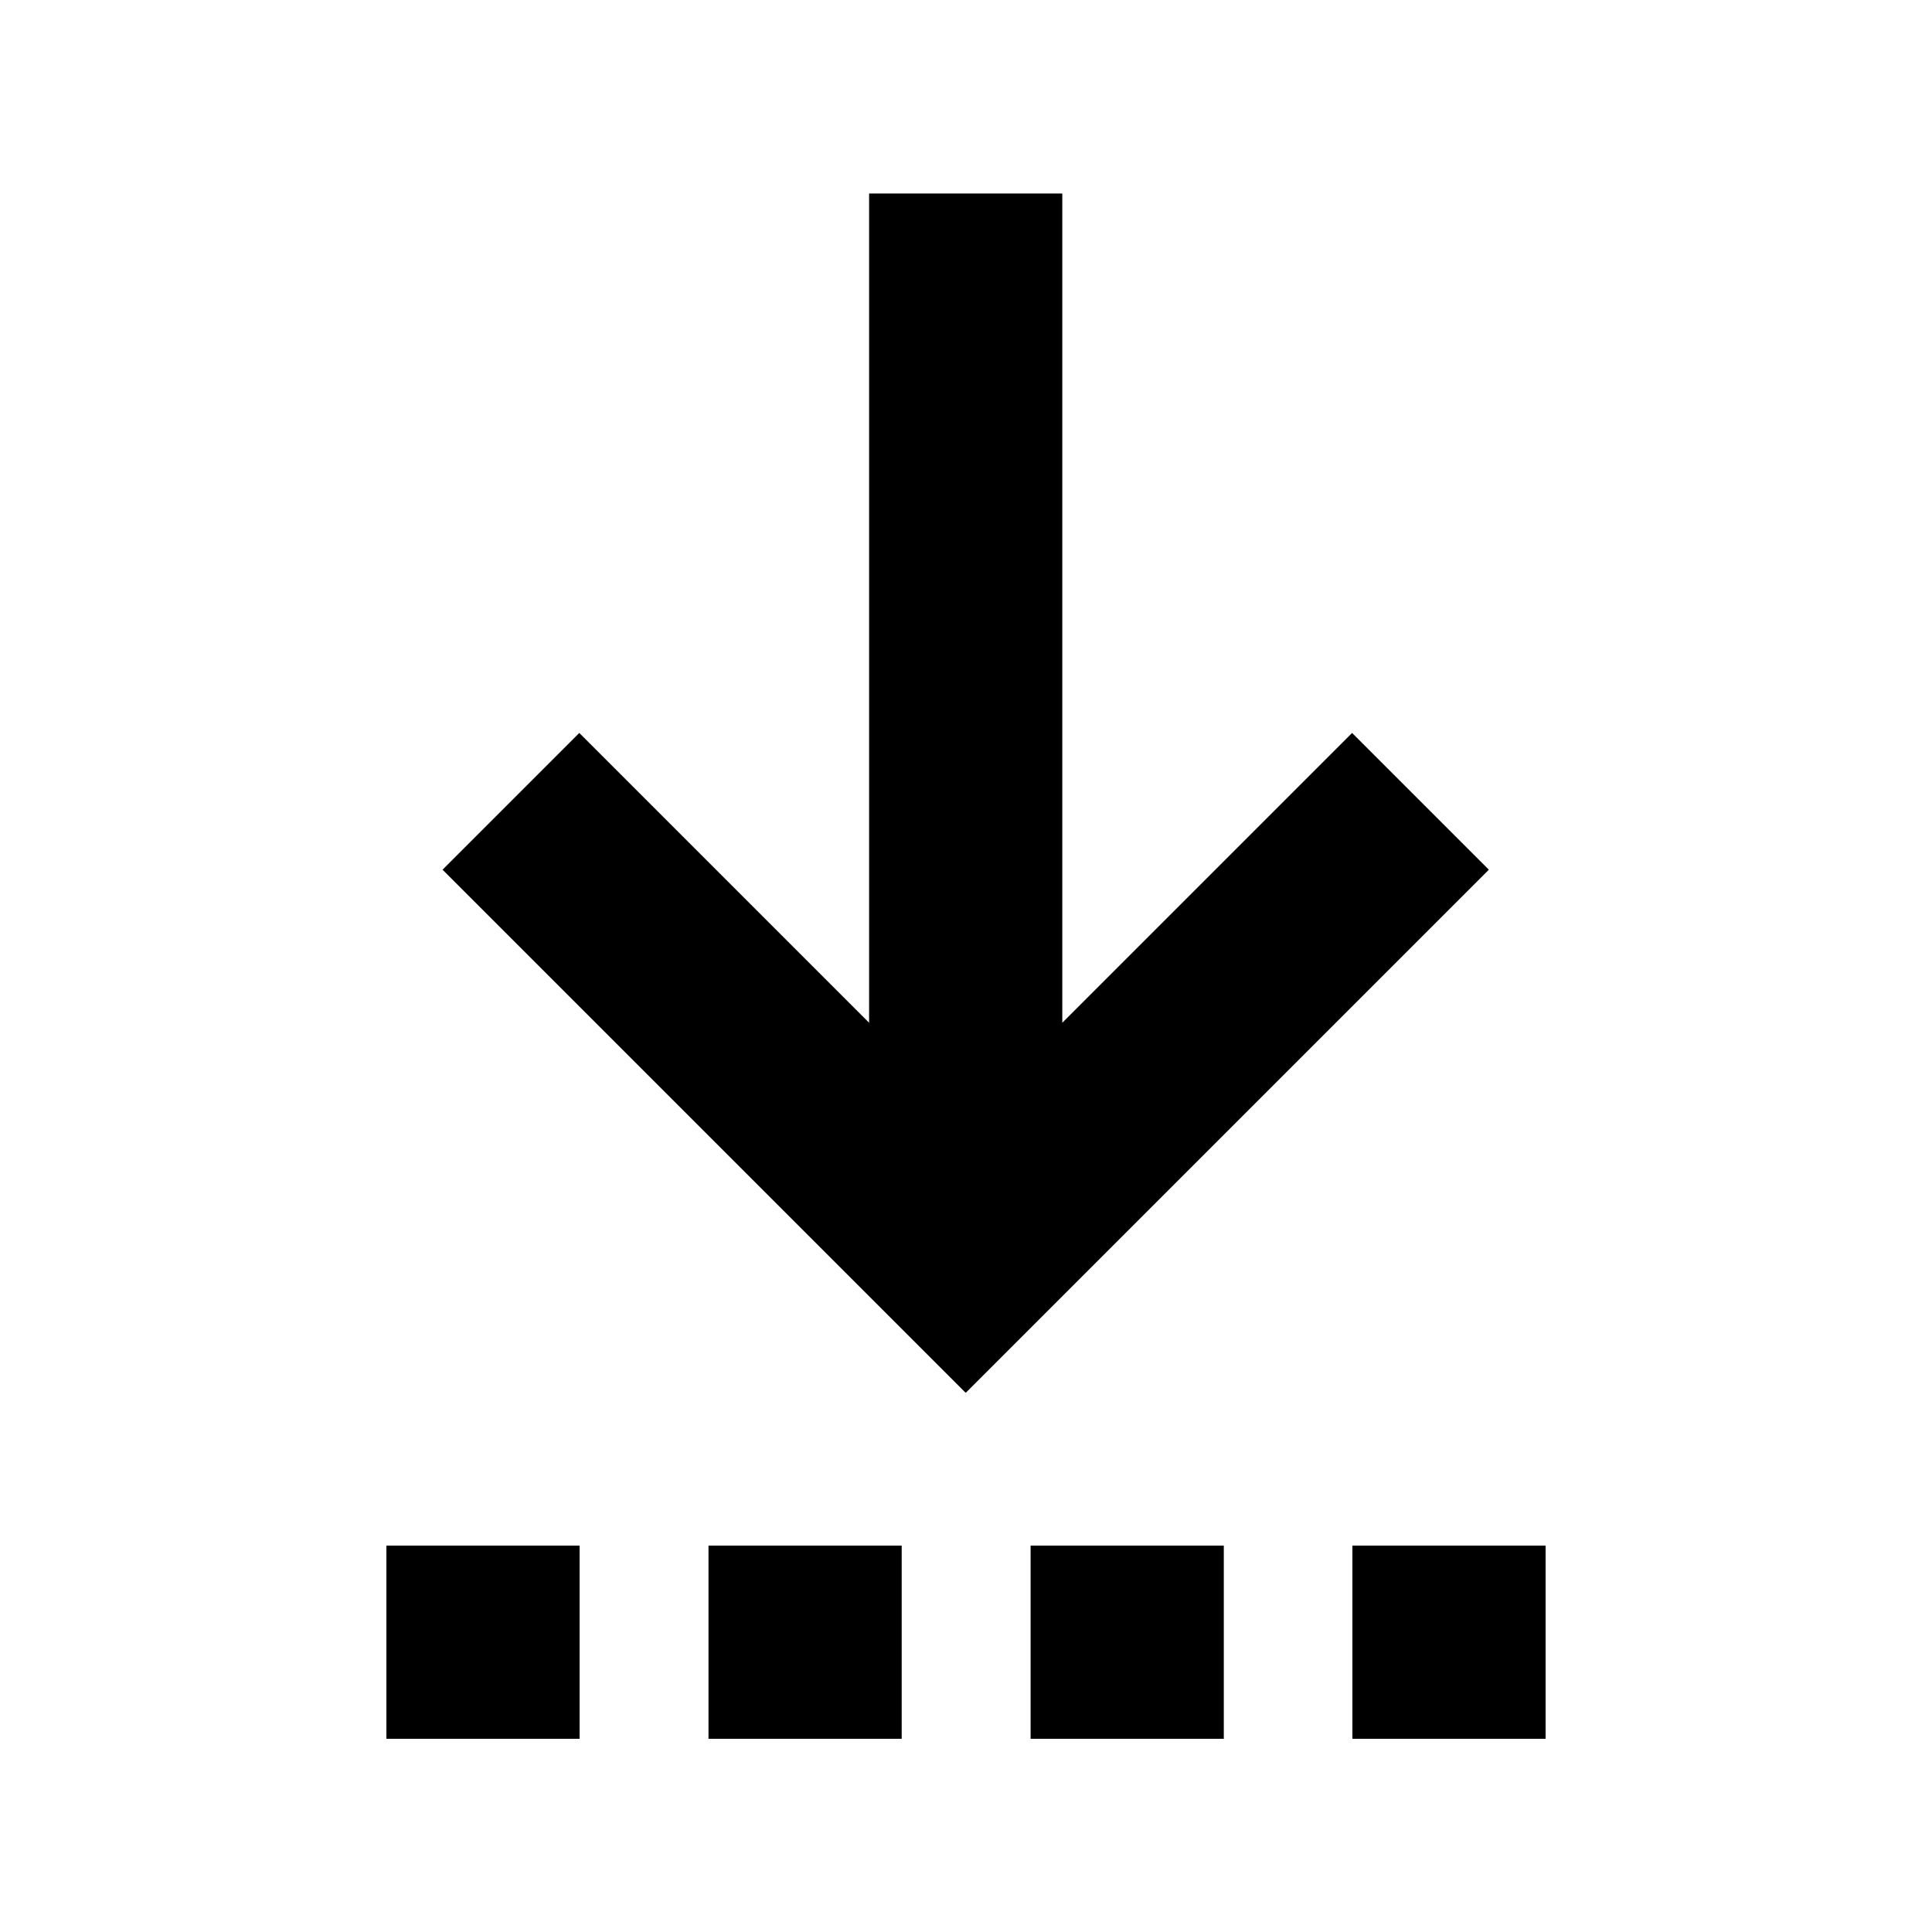 <svg xmlns="http://www.w3.org/2000/svg" viewBox="0 0 640 640"><!--! Font Awesome Pro 7.1.0 by @fontawesome - https://fontawesome.com License - https://fontawesome.com/license (Commercial License) Copyright 2025 Fonticons, Inc. --><path fill="currentColor" d="M128 576L192 576L192 512L128 512L128 576zM320 461.3L342.6 438.7L470.6 310.7L493.2 288.1L447.9 242.8C441.3 249.4 409.3 281.4 351.9 338.8L351.9 64.1L287.9 64.1L287.9 338.8C230.5 281.4 198.5 249.4 191.9 242.8L146.6 288.1L169.2 310.7L297.2 438.7L319.8 461.3zM298.7 576L298.7 512L234.7 512L234.7 576L298.7 576zM341.4 576L405.4 576L405.4 512L341.4 512L341.4 576zM512 576L512 512L448 512L448 576L512 576z"/></svg>